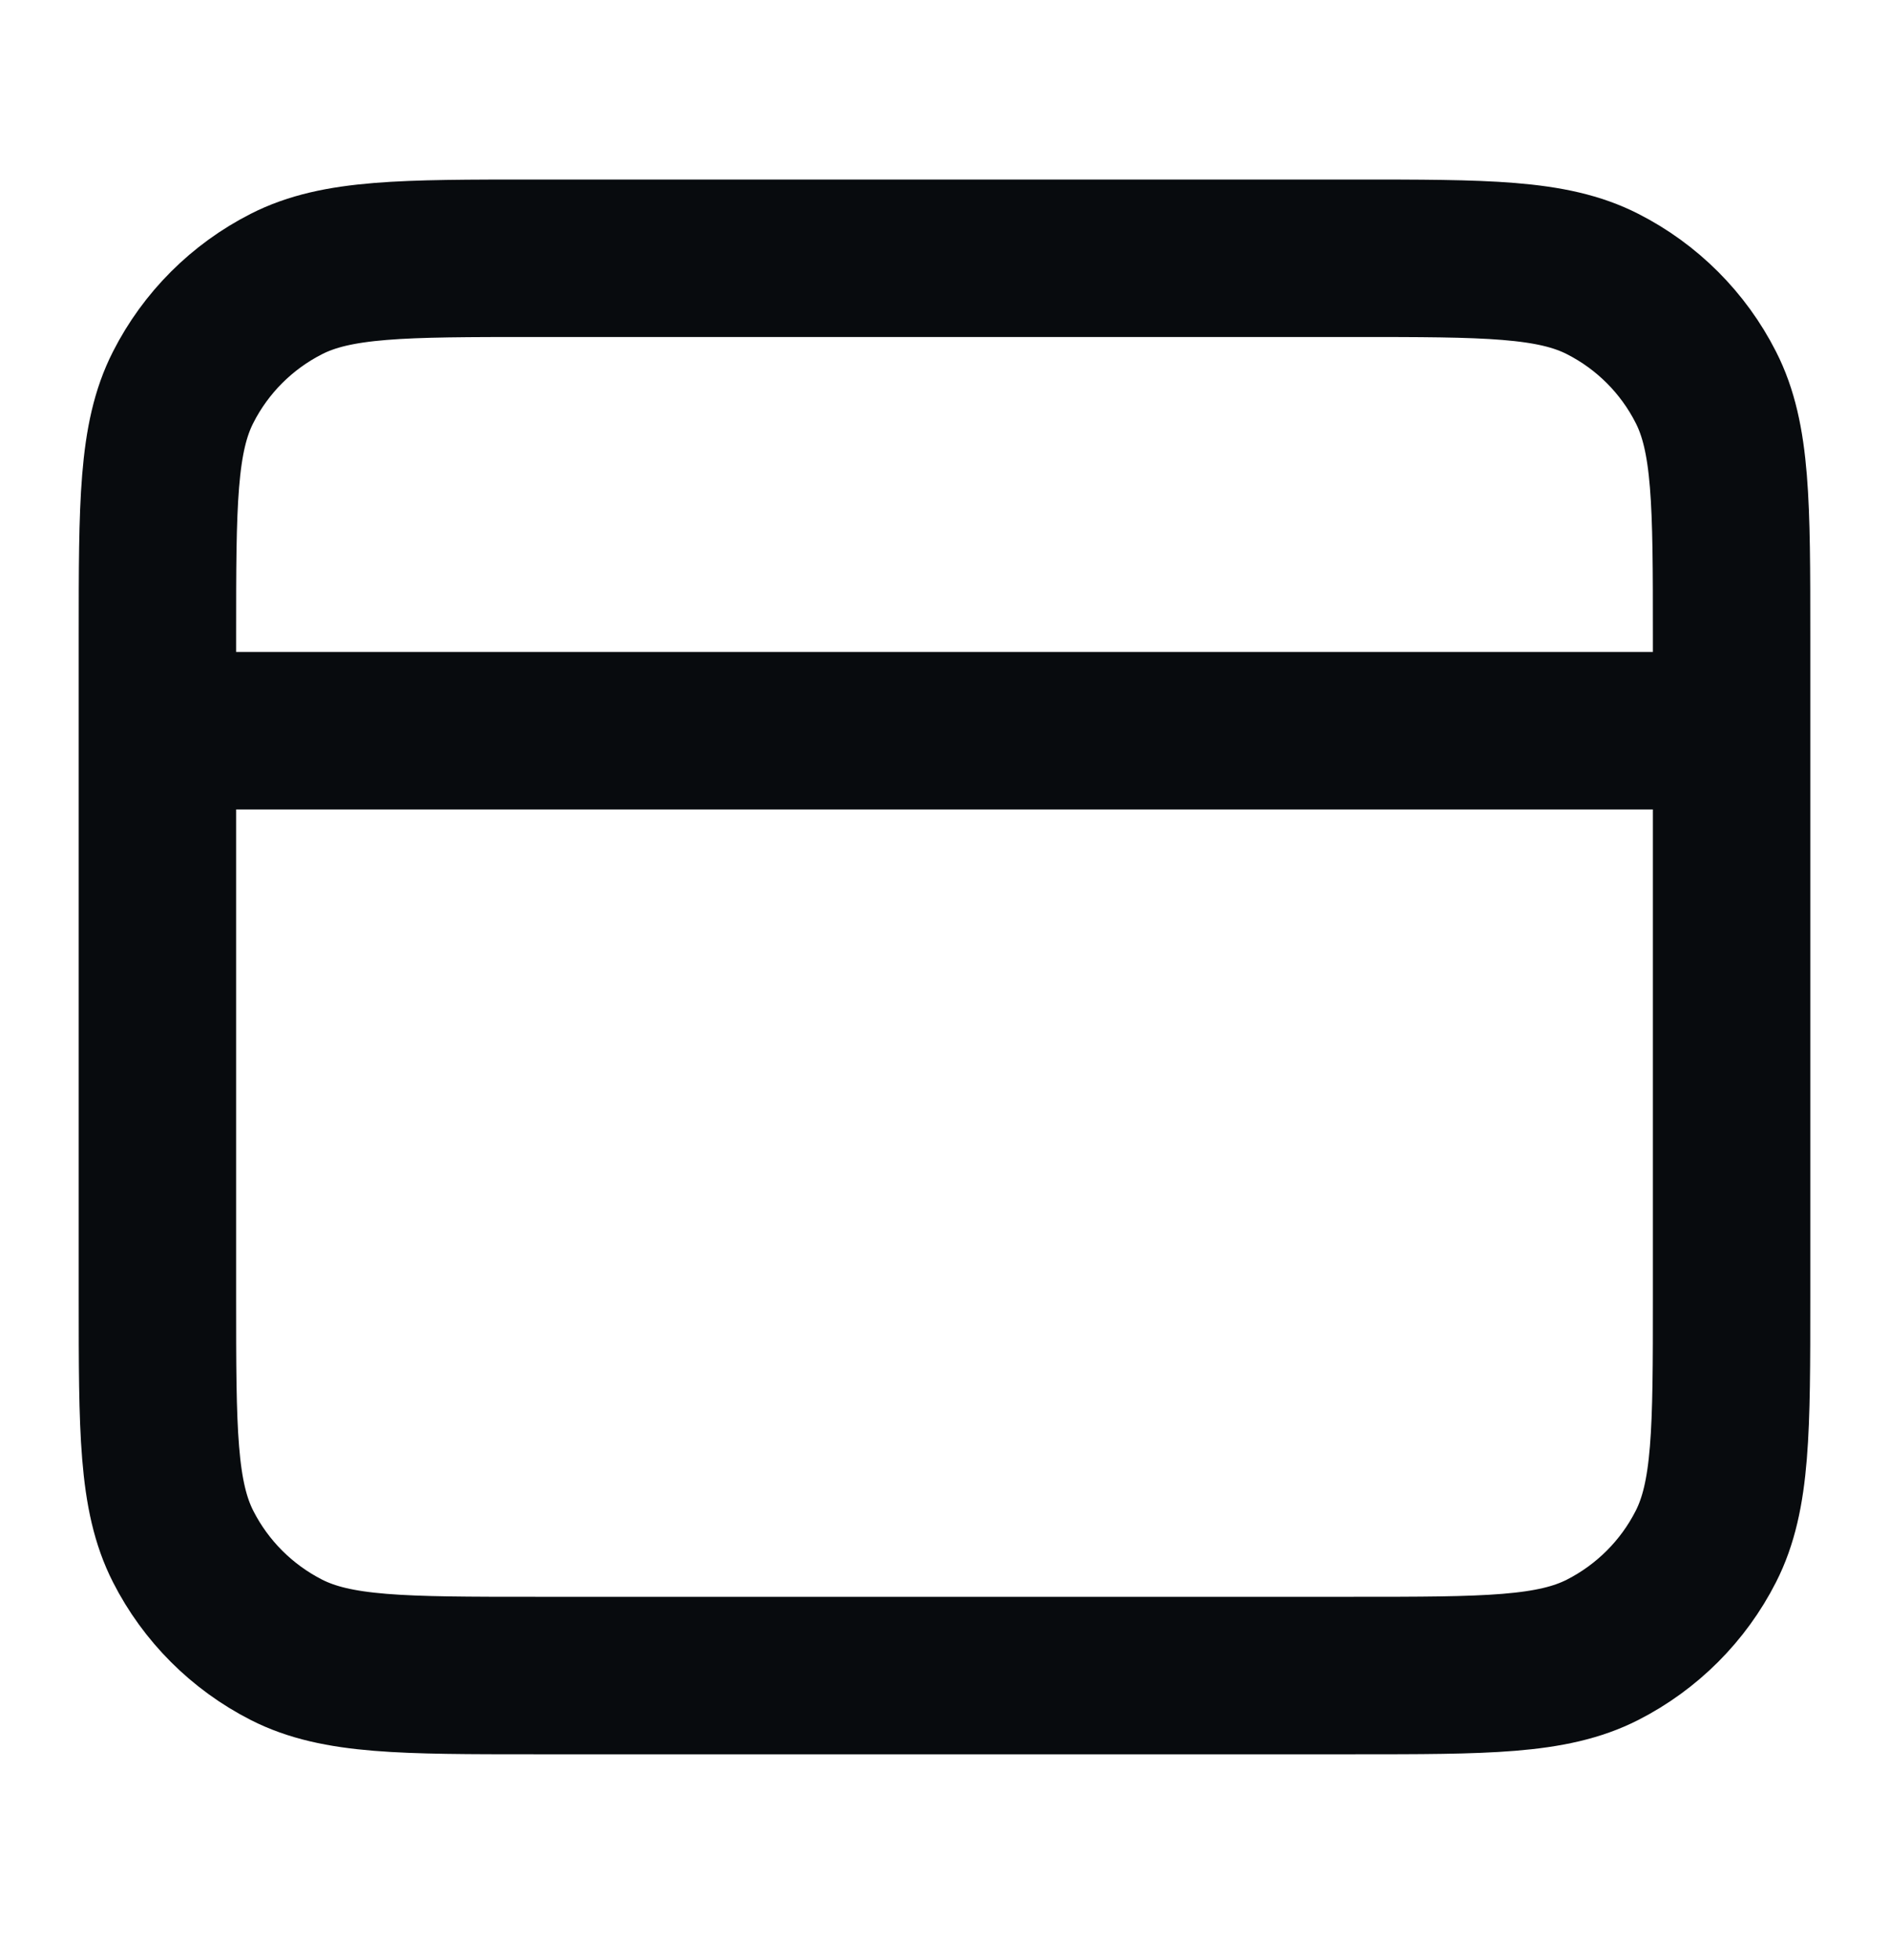 <svg width="27" height="28" viewBox="0 0 27 28" fill="none" xmlns="http://www.w3.org/2000/svg">
<path d="M24.75 10.44H2.25M2.25 9.09L2.25 18.54C2.25 20.43 2.25 21.375 2.618 22.097C2.941 22.732 3.458 23.248 4.093 23.572C4.815 23.94 5.76 23.94 7.65 23.94H19.35C21.24 23.94 22.185 23.94 22.907 23.572C23.542 23.248 24.059 22.732 24.382 22.097C24.75 21.375 24.75 20.43 24.75 18.54V9.09C24.75 7.2 24.75 6.254 24.382 5.533C24.059 4.897 23.542 4.381 22.907 4.058C22.185 3.69 21.24 3.69 19.35 3.69L7.65 3.69C5.76 3.69 4.815 3.69 4.093 4.058C3.458 4.381 2.941 4.897 2.618 5.533C2.25 6.254 2.25 7.2 2.25 9.09Z" stroke="#080B0E" stroke-width="2.25" stroke-linecap="round" stroke-linejoin="round"/>
</svg>
